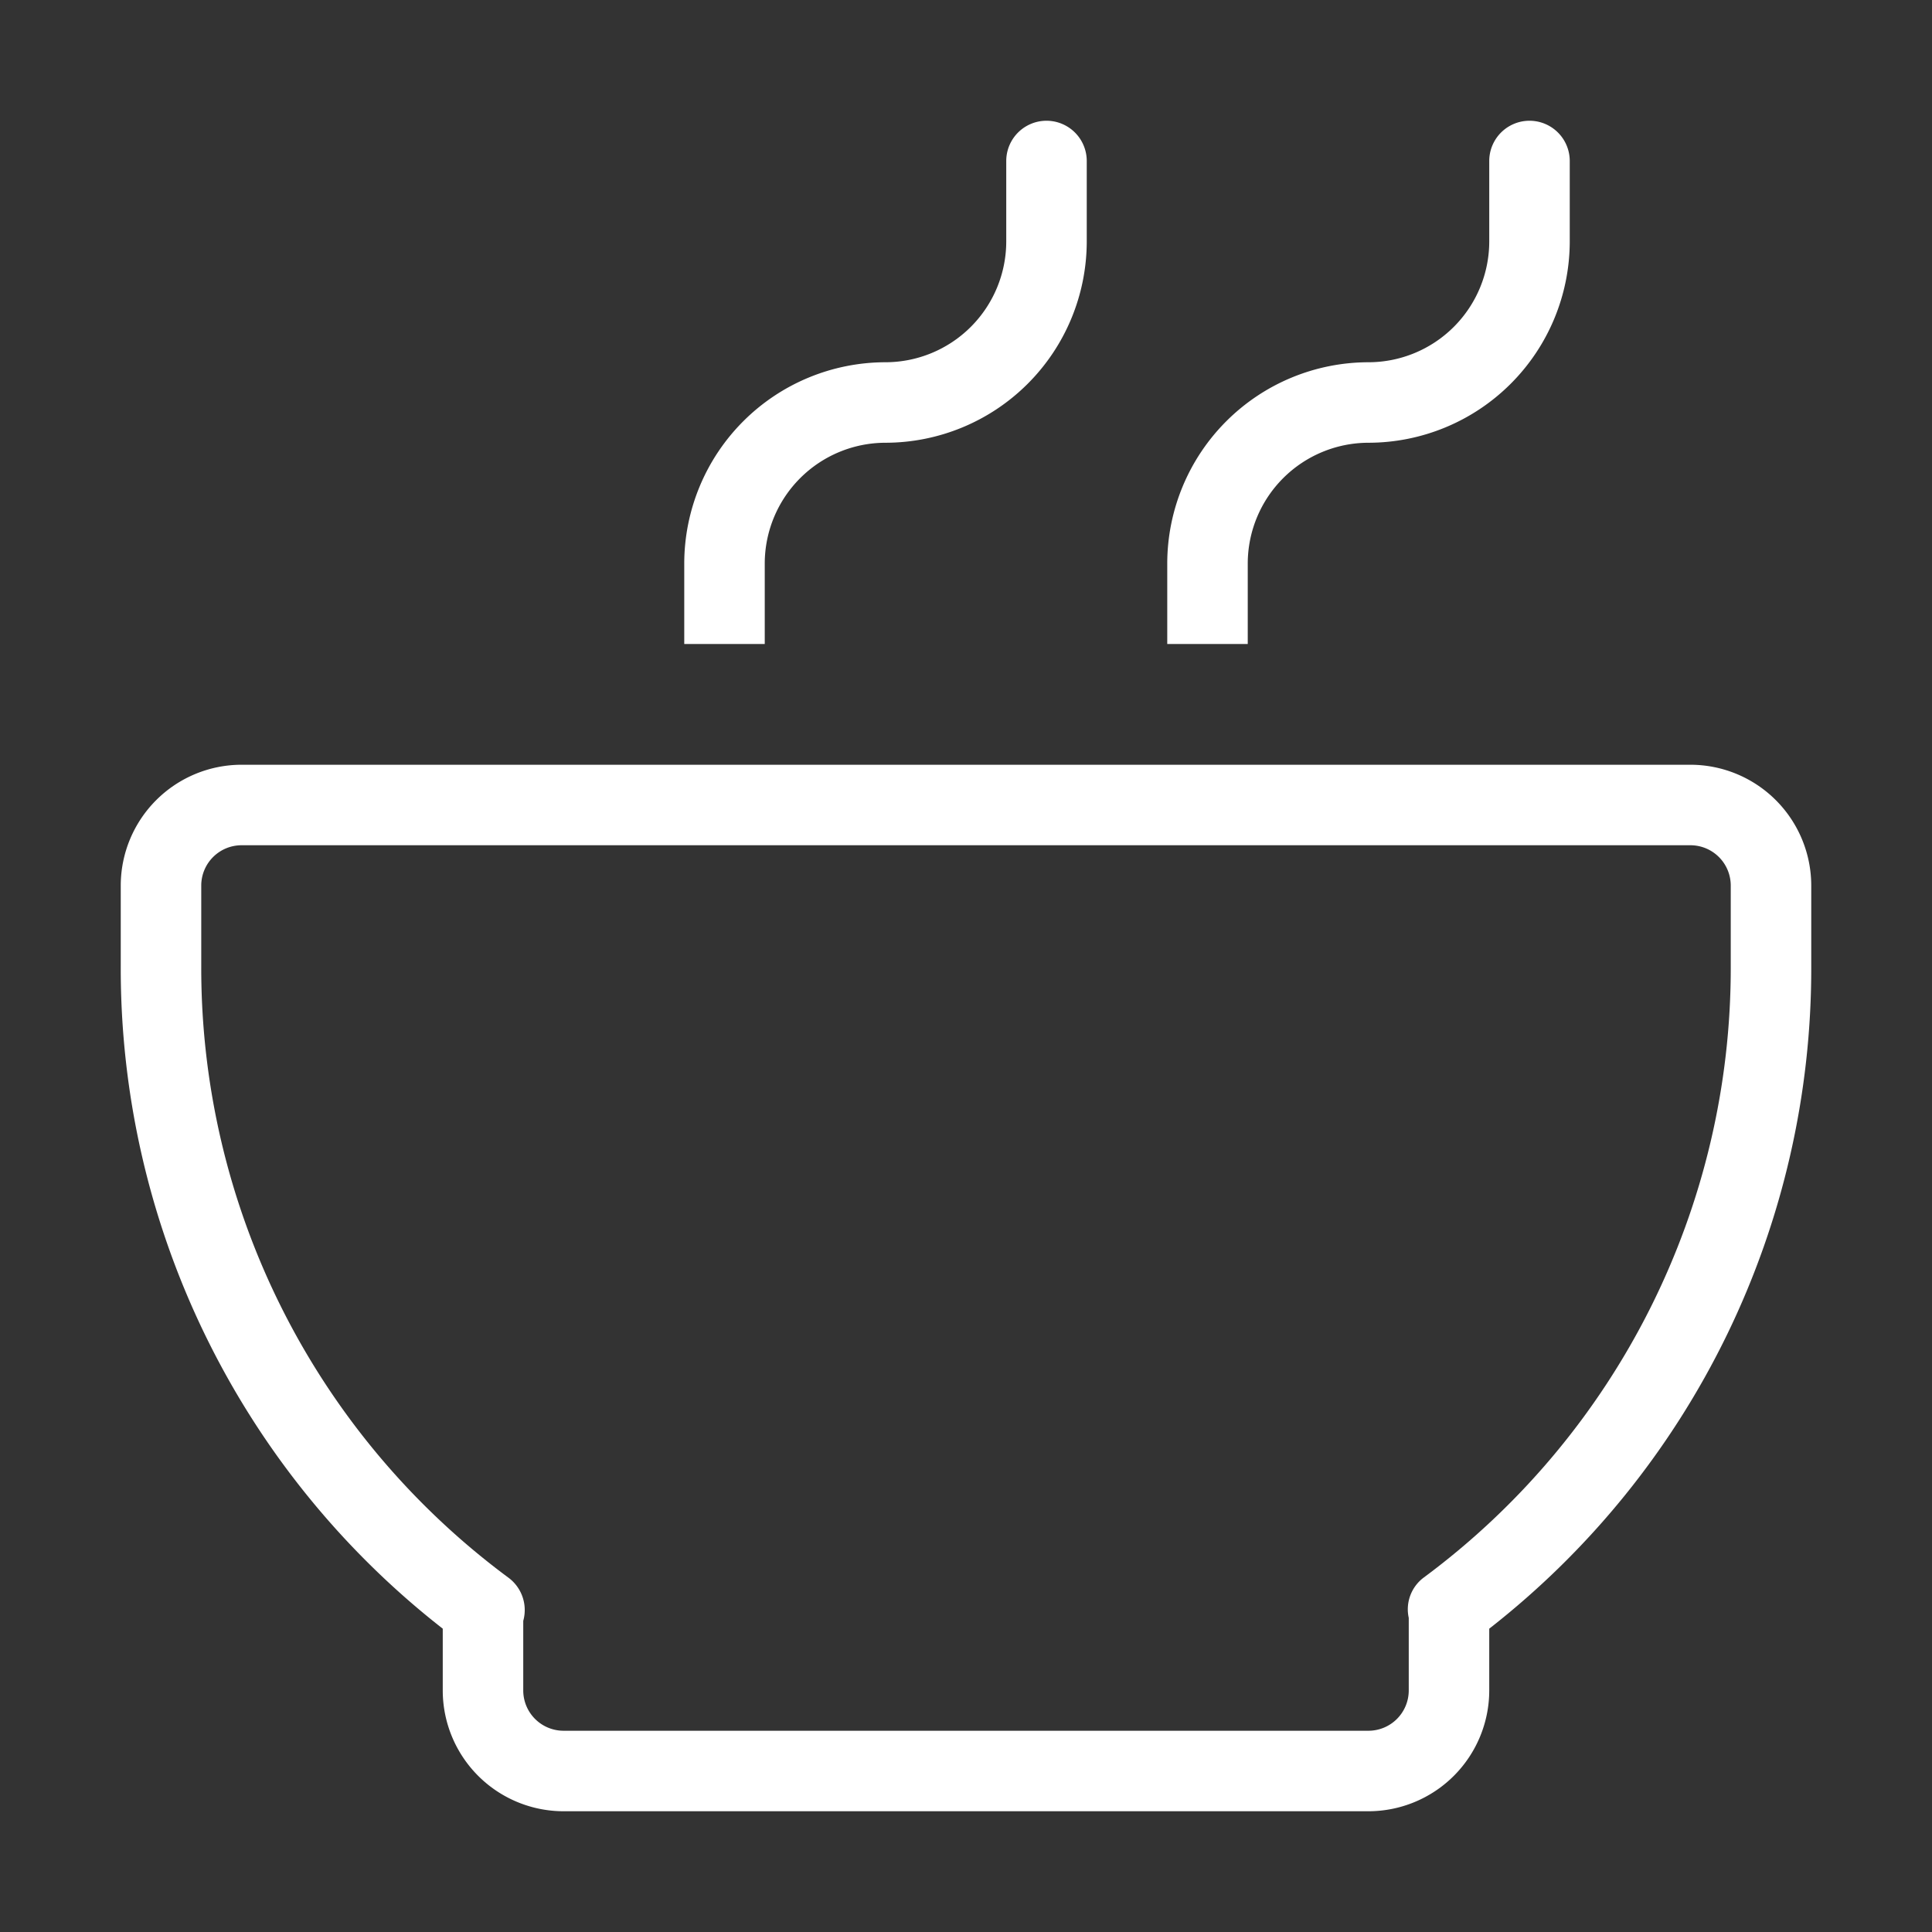 <svg xmlns="http://www.w3.org/2000/svg" viewBox="0 0 24 24" id="bowl-hot"><rect x="0" y="0" width="24" height="24" fill="#333333" stroke="none"/><path d="M21,9.5H3A1.502,1.502,0,0,0,1.5,11v1a10.404,10.404,0,0,0,4,8.232V21A1.502,1.502,0,0,0,7,22.5H17A1.502,1.502,0,0,0,18.5,21v-.768A10.404,10.404,0,0,0,22.5,12V11A1.502,1.502,0,0,0,21,9.5Zm.5,2.5a9.42,9.42,0,0,1-3.818,7.6.492.492,0,0,0-.182.498V21a.501.501,0,0,1-.5.5H7a.501.501,0,0,1-.5-.5v-.865a.5.5,0,0,0-.182-.535A9.42,9.42,0,0,1,2.5,12V11a.501.501,0,0,1,.5-.5H21a.501.501,0,0,1,.5.5Zm-6-5V8h-1V7A2.503,2.503,0,0,1,17,4.5,1.502,1.502,0,0,0,18.5,3V2a.5.5,0,0,1,1,0V3A2.503,2.503,0,0,1,17,5.5,1.502,1.502,0,0,0,15.5,7Zm-6,0V8h-1V7A2.503,2.503,0,0,1,11,4.5,1.502,1.502,0,0,0,12.5,3V2a.5.5,0,0,1,1,0V3A2.503,2.503,0,0,1,11,5.5,1.502,1.502,0,0,0,9.5,7Z" fill="#ffffff" class="color000000 svgShape"></path></svg>